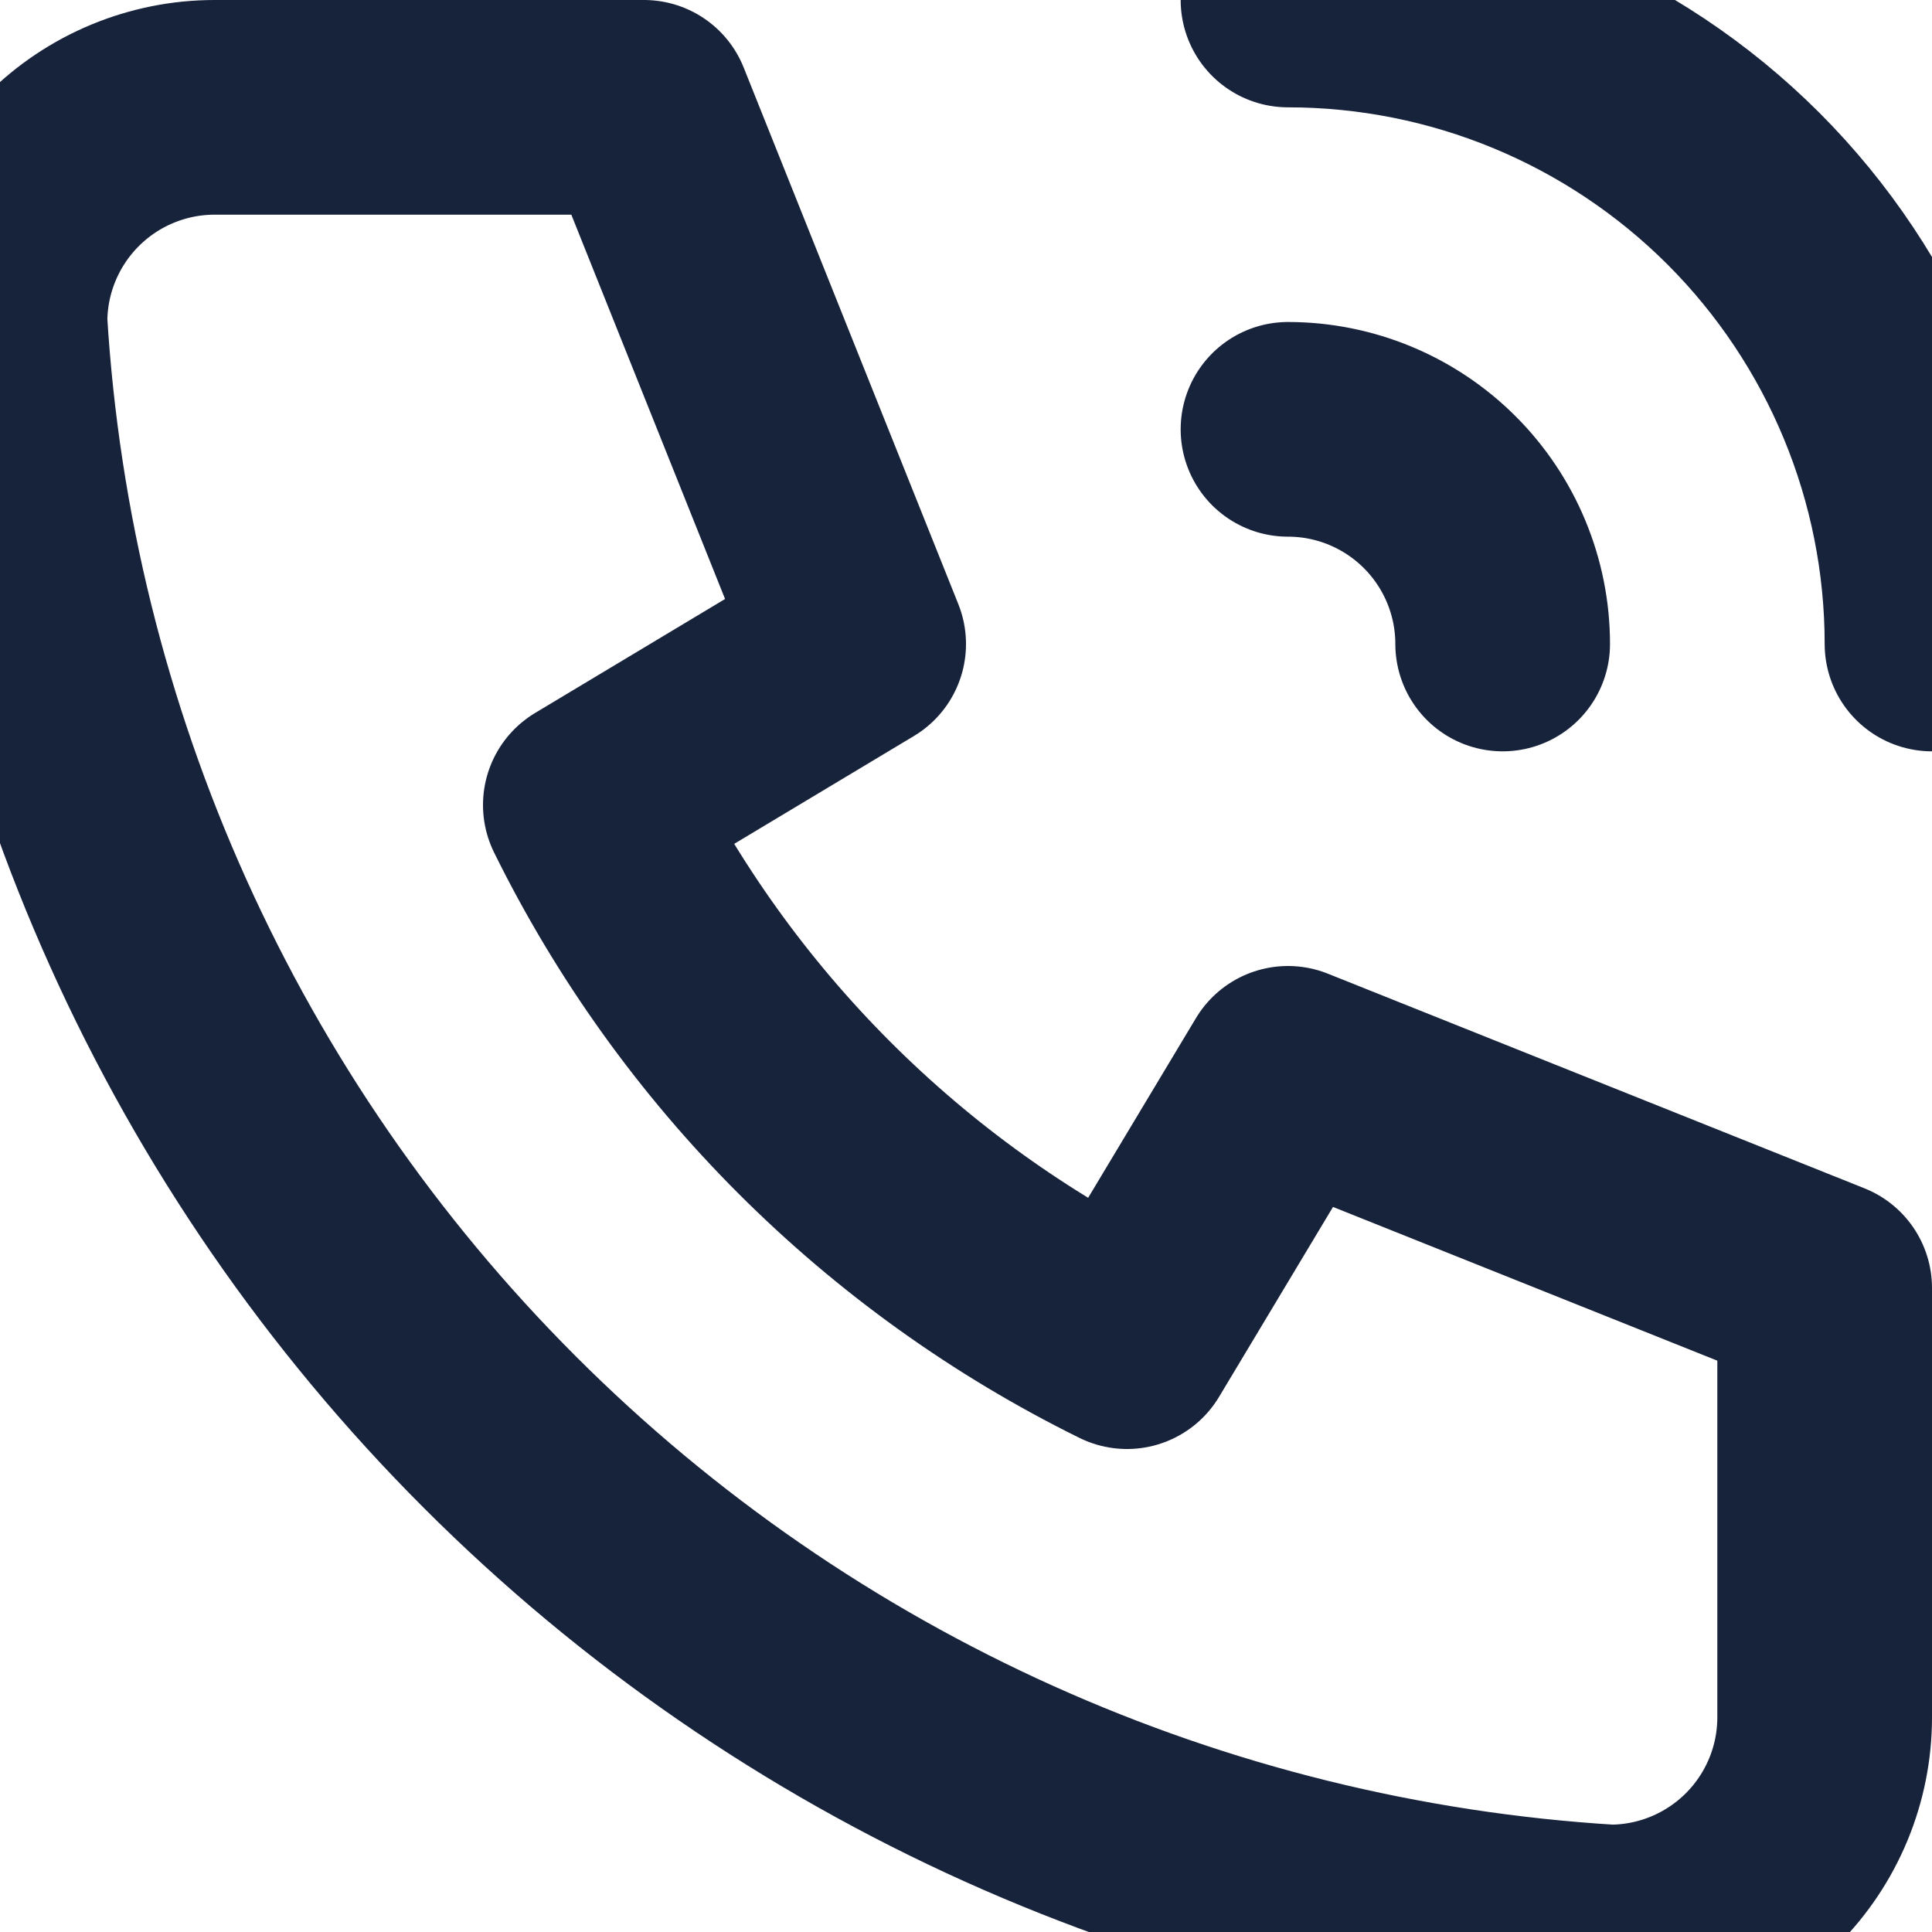 <svg width="18" height="18" viewBox="0 0 18 18" fill="none" xmlns="http://www.w3.org/2000/svg">
<path d="M12 4C12.53 4 13.039 4.211 13.414 4.586C13.789 4.961 14 5.47 14 6M12 0C13.591 0 15.117 0.632 16.243 1.757C17.368 2.883 18 4.409 18 6M2 1H6L8 6L5.5 7.5C6.571 9.672 8.328 11.429 10.5 12.5L12 10L17 12V16C17 16.53 16.789 17.039 16.414 17.414C16.039 17.789 15.53 18 15 18C11.099 17.763 7.42 16.107 4.657 13.343C1.893 10.58 0.237 6.901 0 3C0 2.47 0.211 1.961 0.586 1.586C0.961 1.211 1.47 1 2 1Z" stroke="#17223B" stroke-width="2" stroke-linecap="round" stroke-linejoin="round"/>
</svg>
